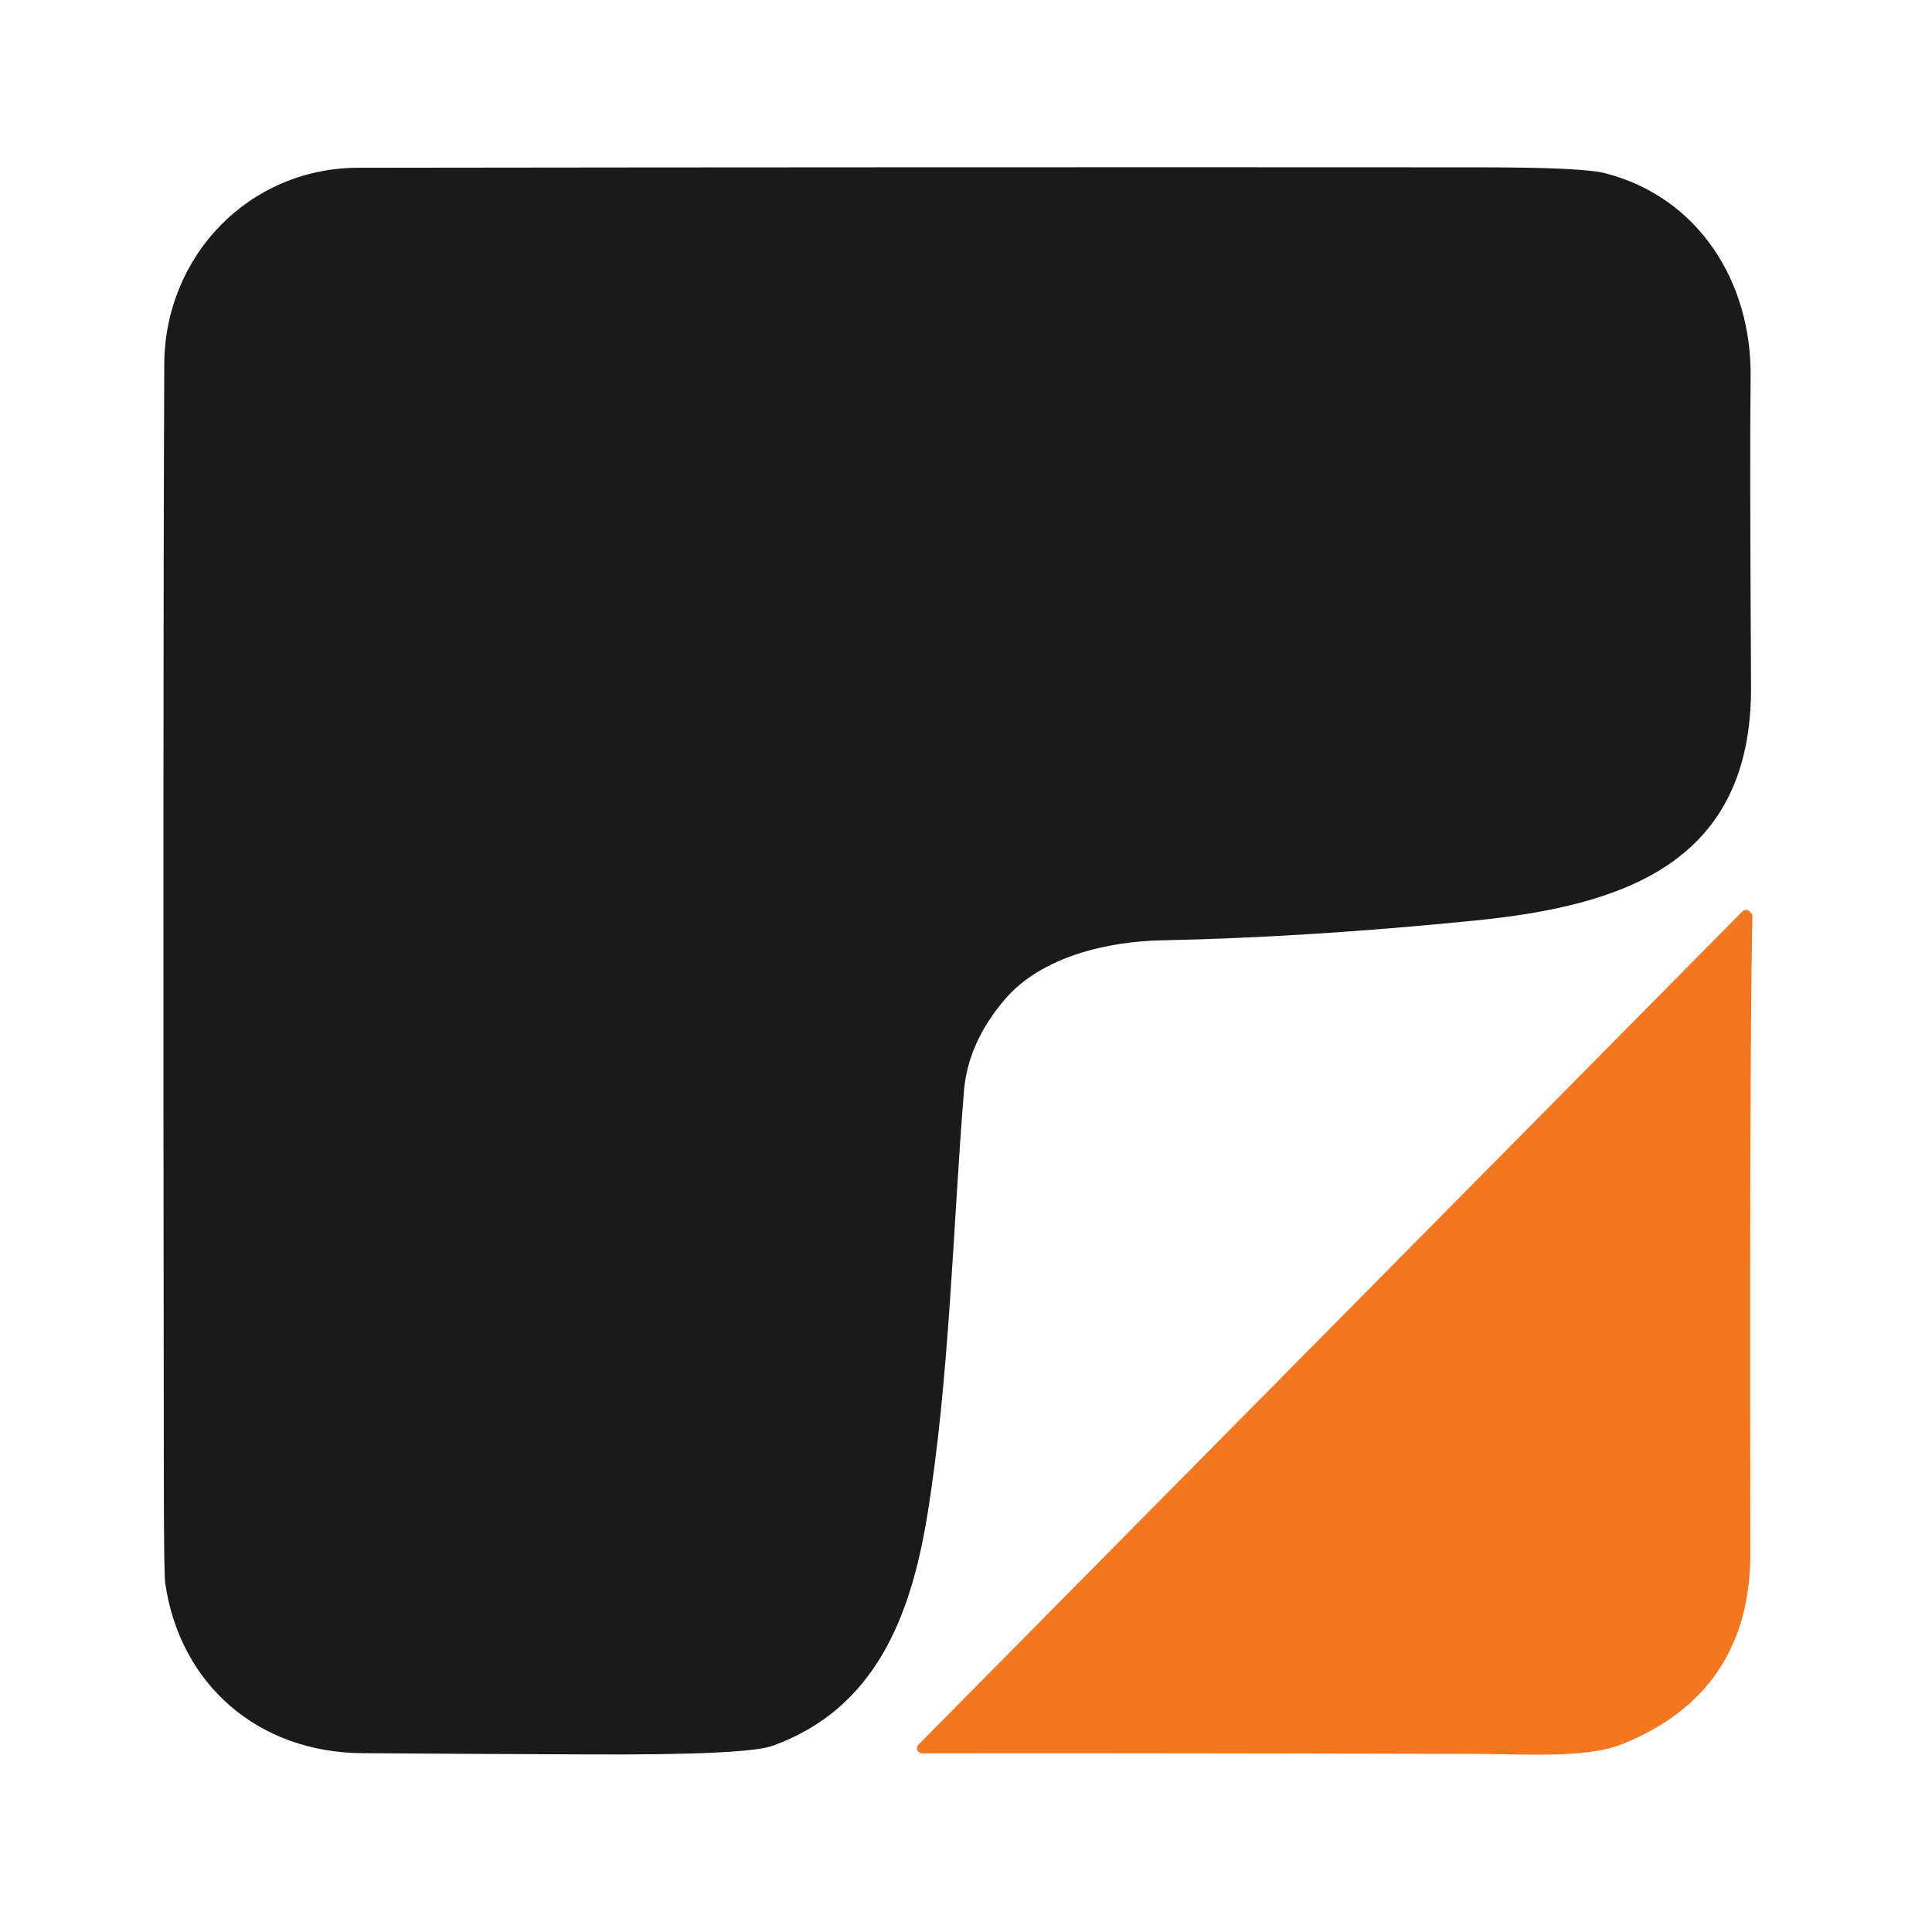 <?xml version="1.0" encoding="UTF-8" standalone="no"?>
<svg xmlns="http://www.w3.org/2000/svg" version="1.1" viewBox="0.00 0.00 183.00 183.00">
<path fill="#1a1a1a" d="
  M 95.19 94.65
  Q 91.69 98.75 91.31 103.32
  C 90.27 116.01 89.95 130.57 87.83 143.56
  C 86.26 153.17 82.87 161.88 73.16 165.37
  Q 70.71 166.25 55.76 166.18
  Q 41.56 166.12 34.26 166.06
  C 24.49 165.98 17.05 159.60 15.65 149.96
  Q 15.53 149.14 15.52 140.52
  Q 15.42 67.68 15.56 34.50
  C 15.60 24.27 23.56 15.91 33.94 15.89
  Q 87.93 15.82 140.43 15.85
  Q 149.90 15.86 152.01 16.40
  C 160.86 18.66 165.95 26.70 165.82 35.76
  Q 165.73 42.27 165.86 65.03
  C 165.94 81.74 153.80 85.78 139.74 87.19
  Q 123.97 88.78 110.01 89.07
  C 105.01 89.17 98.68 90.57 95.19 94.65
  Z"
/>
<path fill="#f37721" d="
  M 165.77 86.39
  Q 165.78 86.41 165.88 86.50
  A 0.26 0.18 24.1 0 1 165.99 86.68
  Q 165.71 100.62 165.80 147.00
  Q 165.83 160.27 153.70 165.19
  C 150.26 166.58 144.50 166.14 139.52 166.13
  Q 105.05 166.05 87.36 166.08
  A 0.49 0.49 0.0 0 1 87.01 165.24
  L 165.05 86.32
  A 0.47 0.46 50.3 0 1 165.77 86.39
  Z"
/>
</svg>
